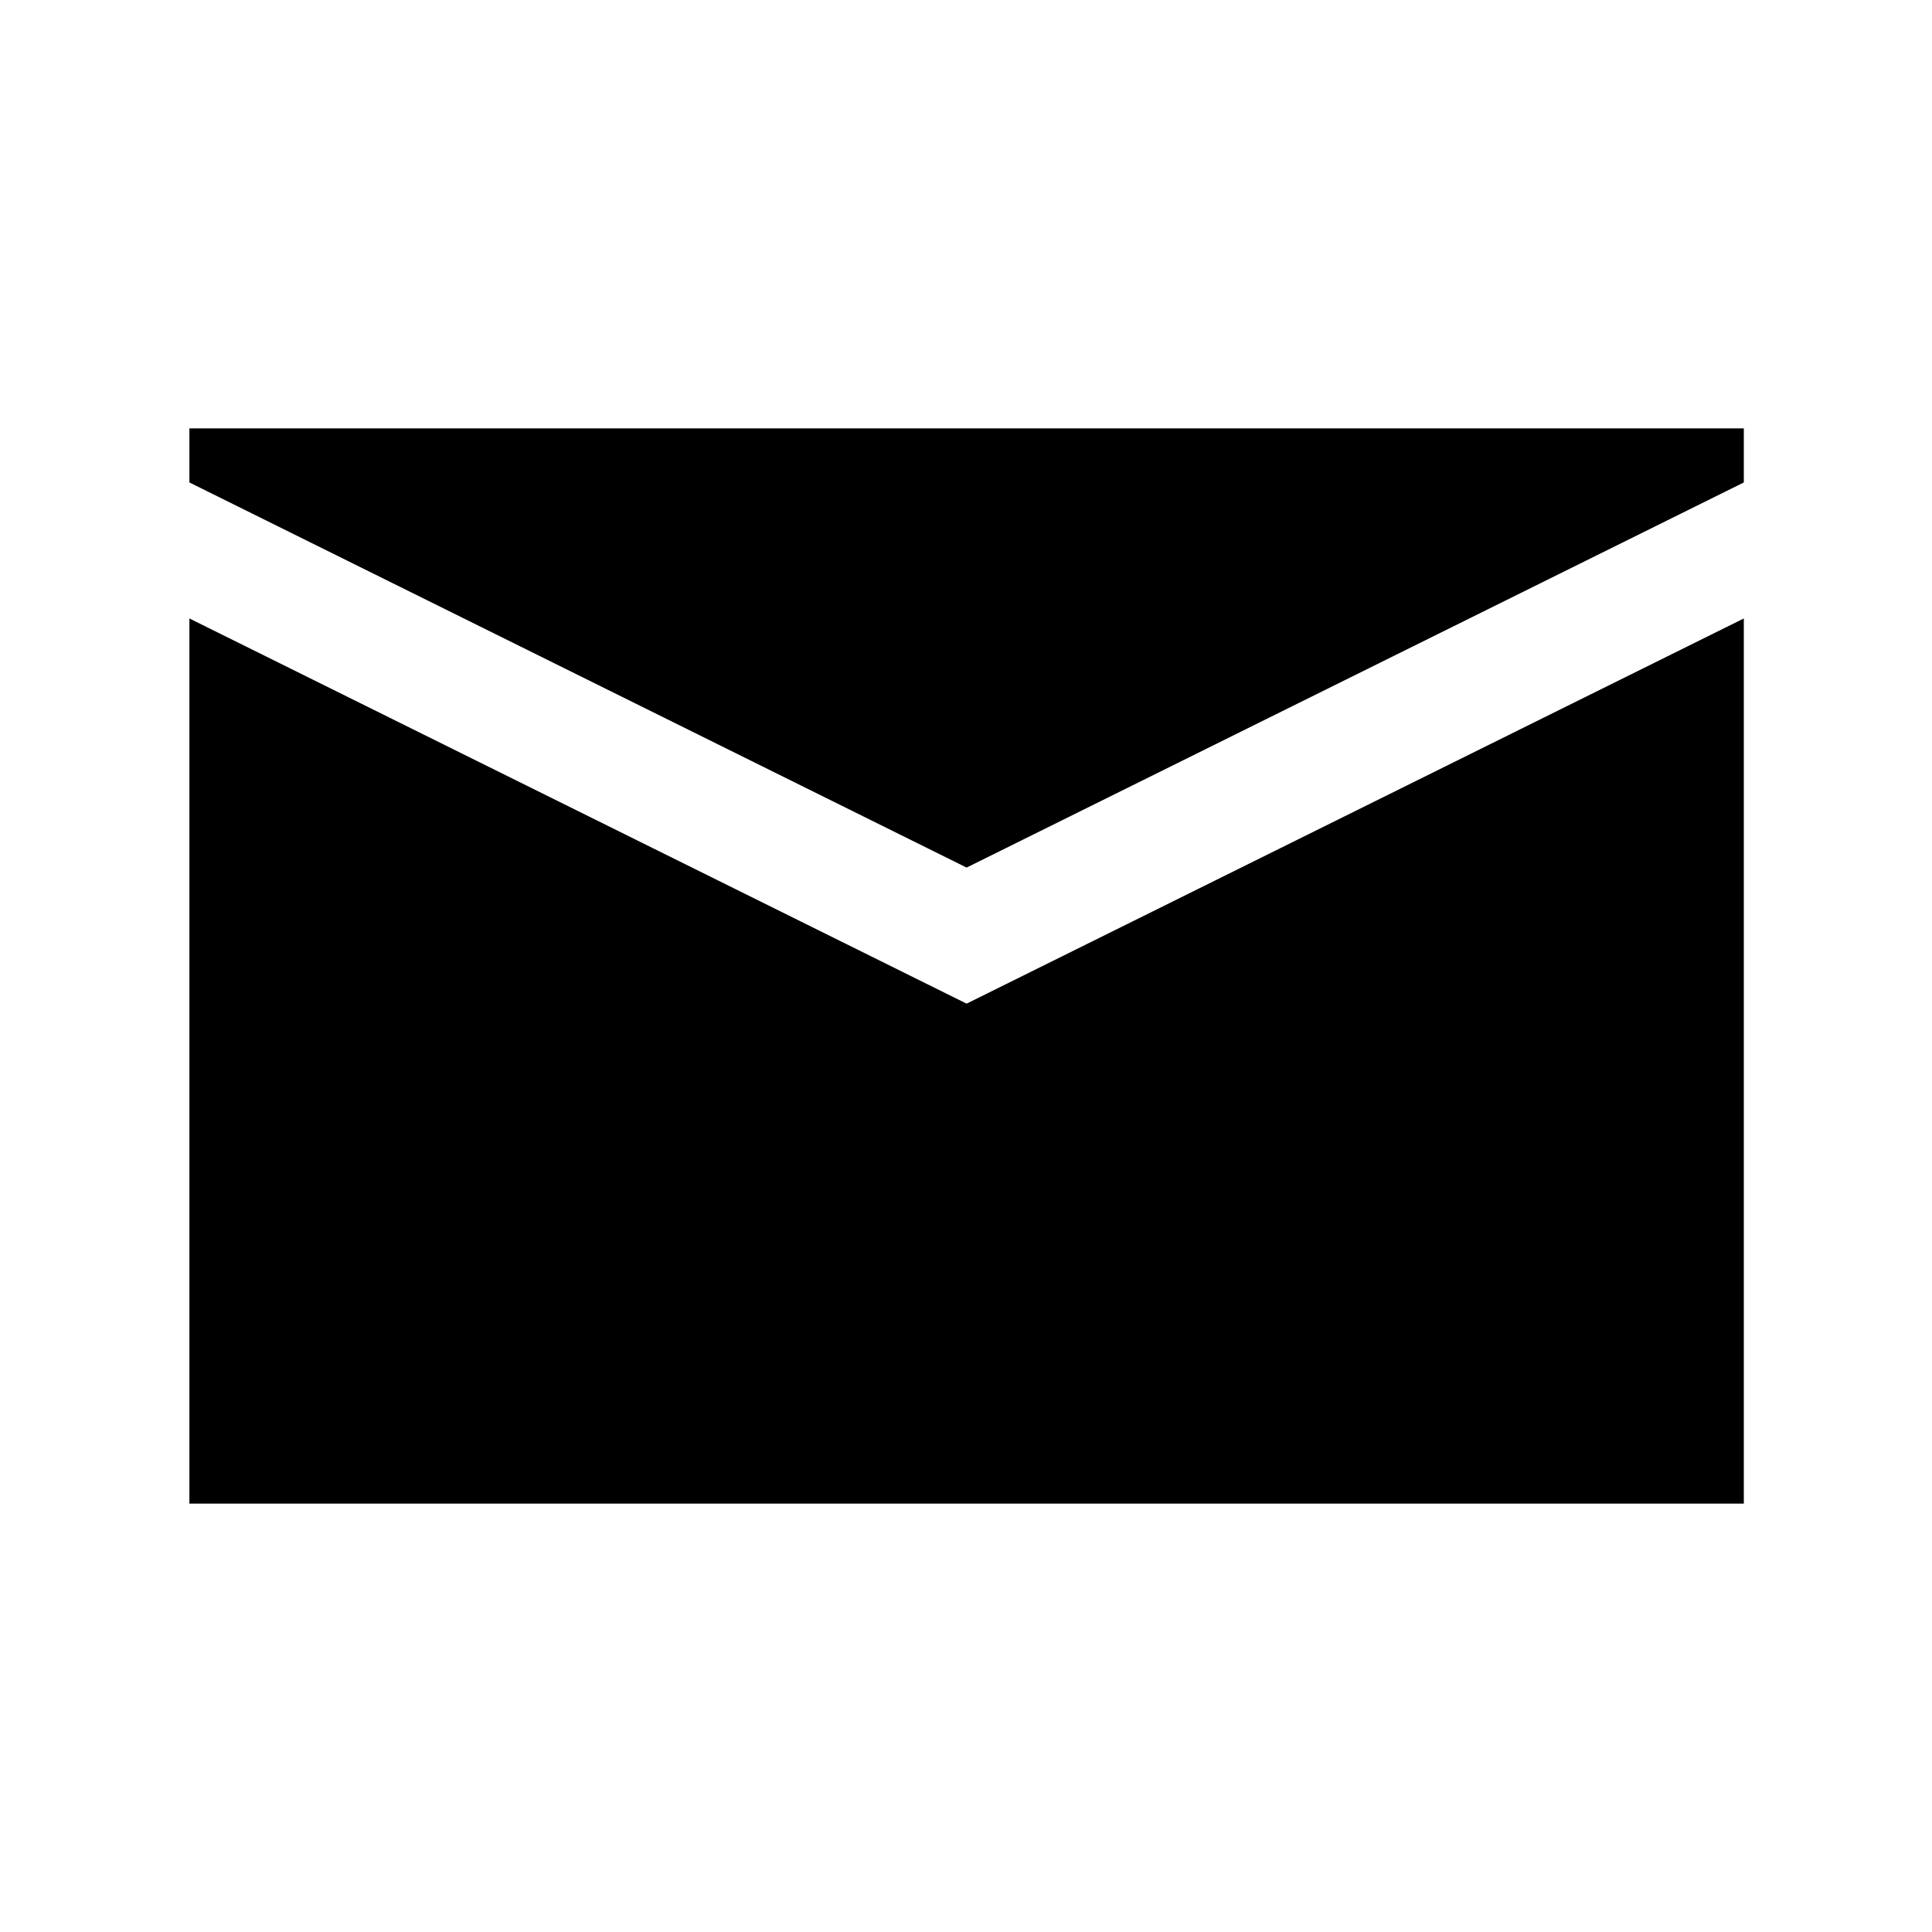 <?xml version="1.0" encoding="utf-8"?>
<!-- Generator: Adobe Illustrator 17.1.0, SVG Export Plug-In . SVG Version: 6.00 Build 0)  -->
<!DOCTYPE svg PUBLIC "-//W3C//DTD SVG 1.0//EN" "http://www.w3.org/TR/2001/REC-SVG-20010904/DTD/svg10.dtd">
<svg version="1.0" id="Calque_1" xmlns:x="http://ns.adobe.com/Extensibility/1.0/" xmlns:i="http://ns.adobe.com/AdobeIllustrator/10.0/" xmlns:graph="http://ns.adobe.com/Graphs/1.0/"
	 xmlns="http://www.w3.org/2000/svg" xmlns:xlink="http://www.w3.org/1999/xlink" xmlns:a="http://ns.adobe.com/AdobeSVGViewerExtensions/3.0/"
	 x="0px" y="0px" viewBox="0 0 35 35" enable-background="new 0 0 35 35" xml:space="preserve">
<g>
	<polygon points="31.591,8.74 31.591,7.761 3.431,7.761 3.431,8.74 17.511,15.717 	"/>
	<polygon points="17.511,18.182 3.431,11.204 3.431,27.239 31.591,27.239 31.591,11.204 	"/>
</g>
</svg>
